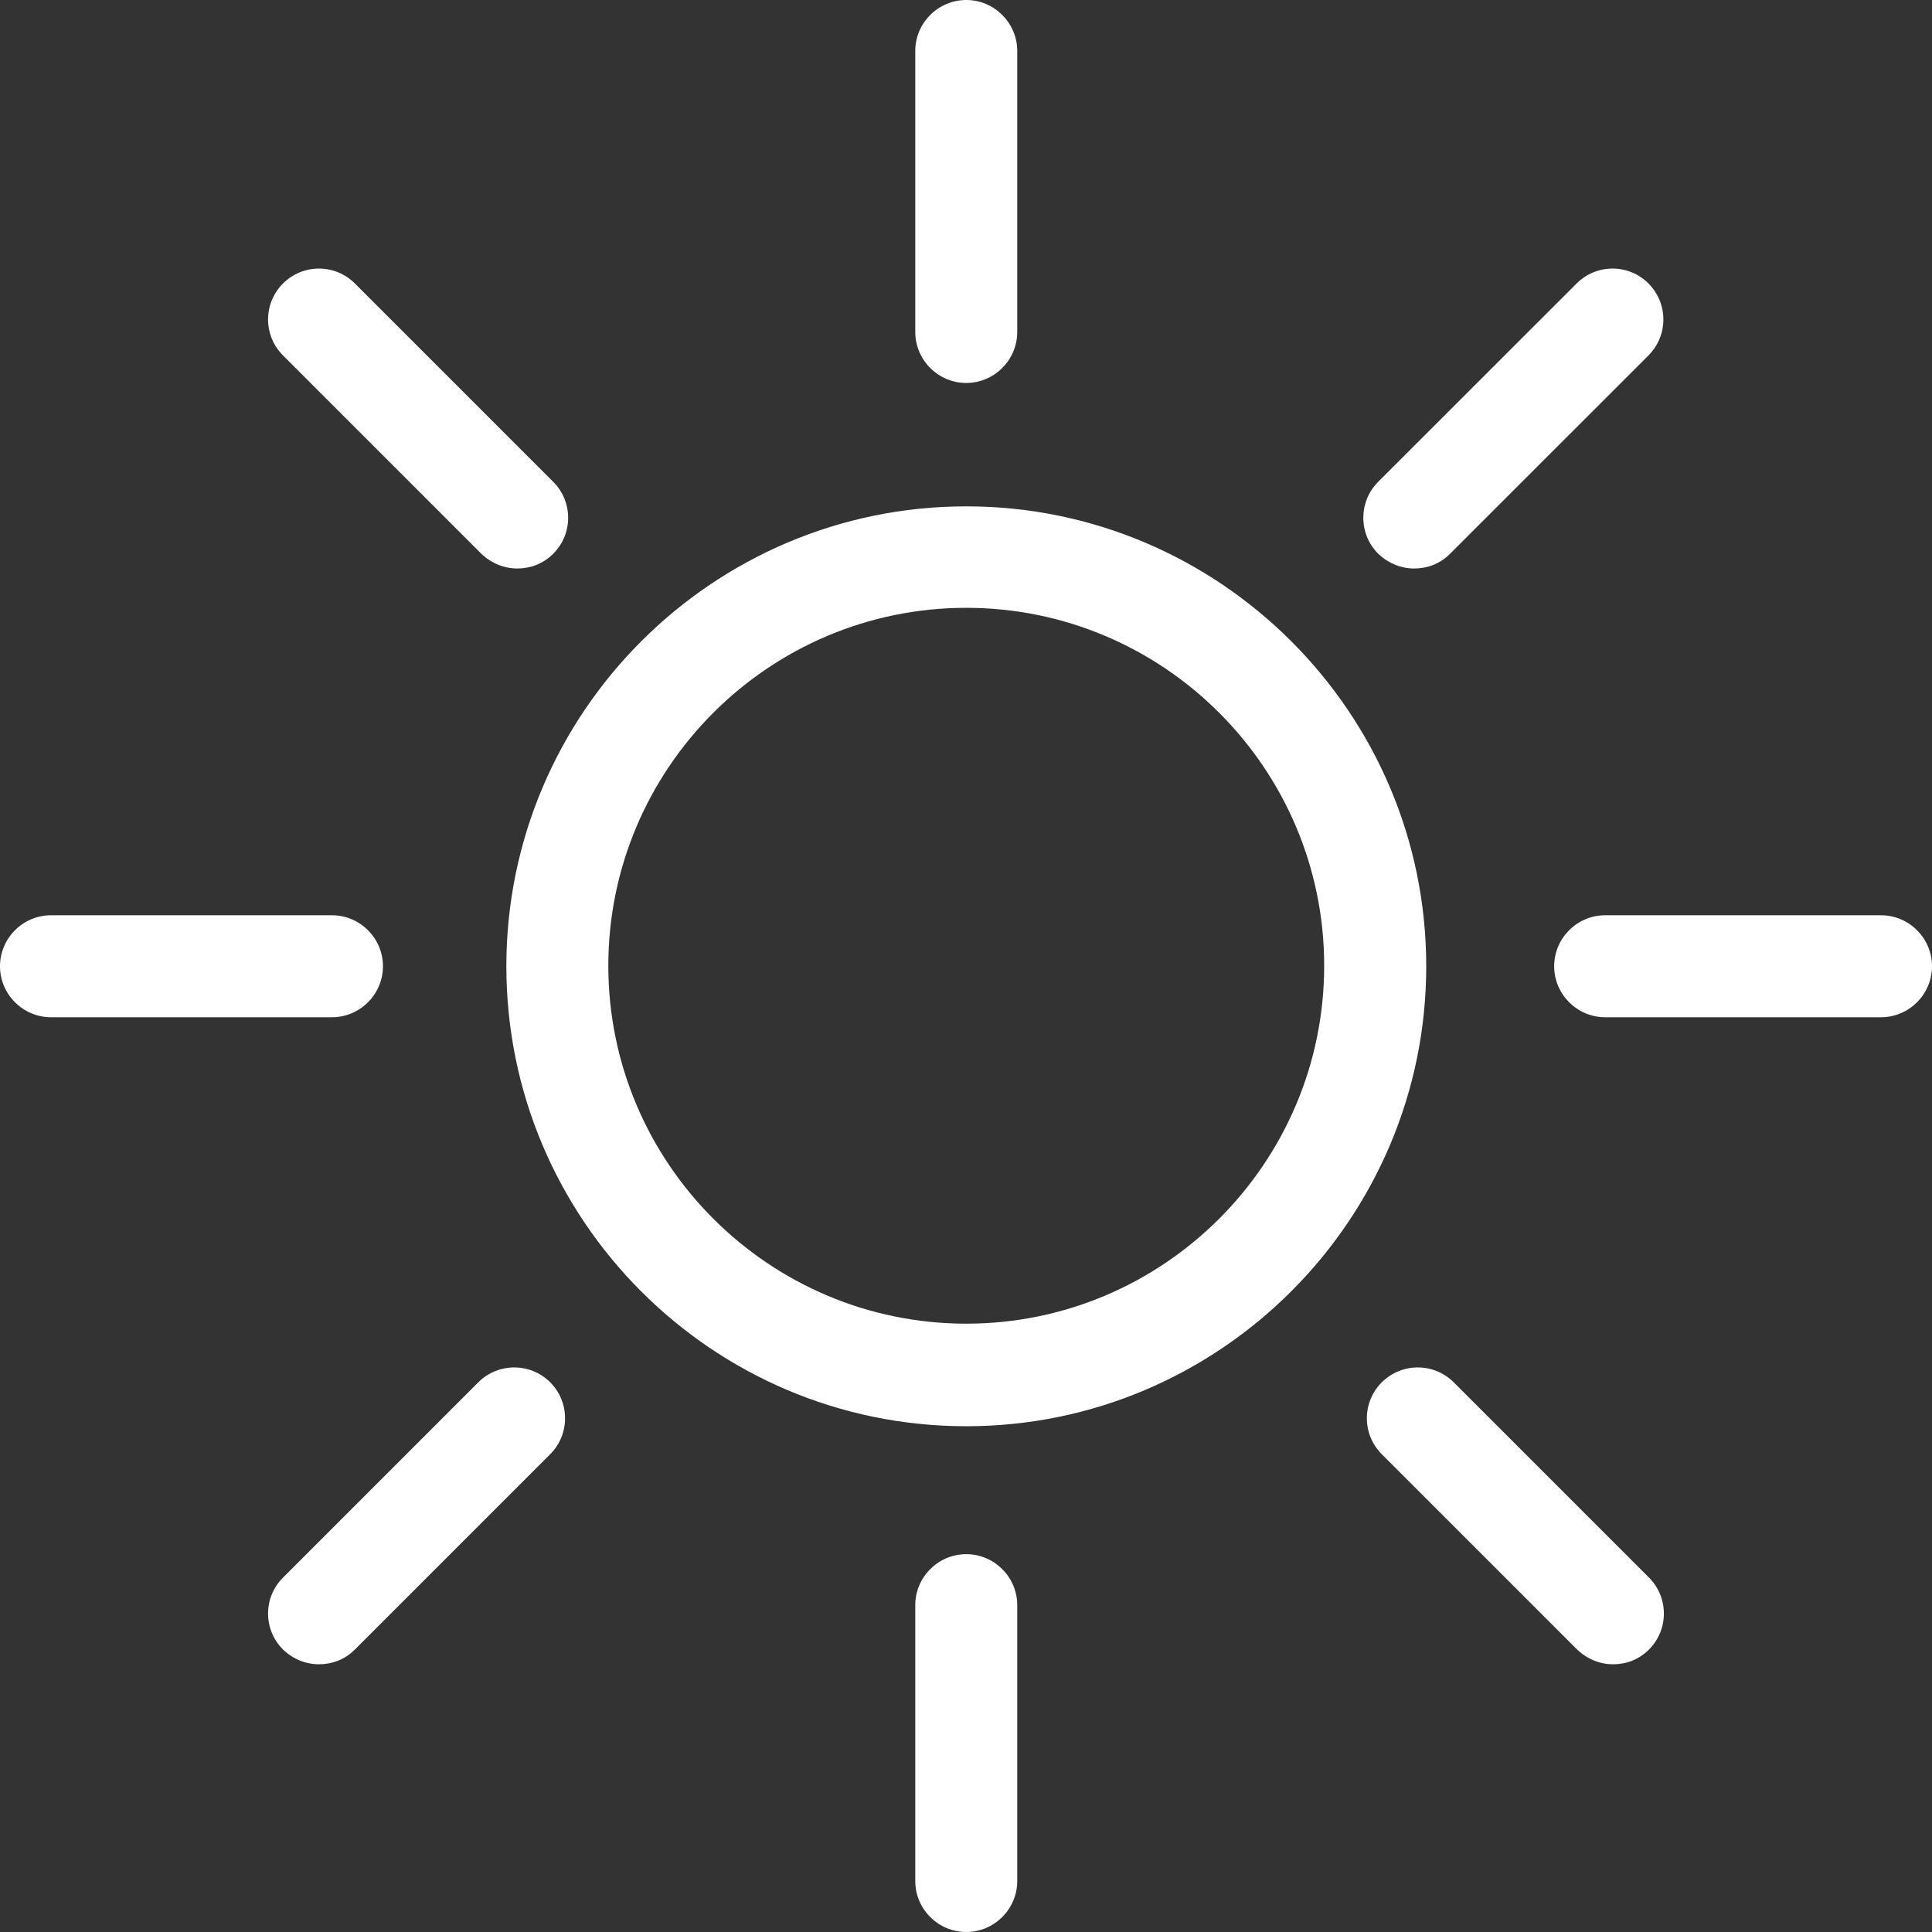<svg width="23" height="23" viewBox="0 0 23 23" fill="none" xmlns="http://www.w3.org/2000/svg">
<rect x="0" y="0" width="23" height="23" fill="#333333" stroke="none"/>
<g clip-path="url(#clip0_2050_548)">
<path d="M11.503 16.979C8.48 16.979 6.028 14.52 6.028 11.503C6.028 8.486 8.486 6.028 11.503 6.028C14.52 6.028 16.979 8.486 16.979 11.503C16.979 14.52 14.52 16.979 11.503 16.979ZM11.503 7.236C9.154 7.236 7.242 9.148 7.242 11.497C7.242 13.846 9.154 15.758 11.503 15.758C13.852 15.758 15.764 13.846 15.764 11.497C15.764 9.148 13.852 7.236 11.503 7.236Z" fill="white"/>
<path d="M11.503 23C11.169 23 10.896 22.727 10.896 22.393V19.109C10.896 18.775 11.169 18.502 11.503 18.502C11.837 18.502 12.11 18.775 12.11 19.109V22.393C12.11 22.727 11.837 23 11.503 23Z" fill="white"/>
<path d="M11.503 4.559C11.169 4.559 10.896 4.286 10.896 3.952V0.607C10.896 0.273 11.169 0 11.503 0C11.837 0 12.11 0.273 12.11 0.607V3.952C12.11 4.286 11.837 4.559 11.503 4.559Z" fill="white"/>
<path d="M22.393 12.11H19.109C18.775 12.11 18.502 11.837 18.502 11.503C18.502 11.169 18.775 10.896 19.109 10.896H22.393C22.727 10.896 23 11.169 23 11.503C23 11.837 22.727 12.11 22.393 12.11Z" fill="white"/>
<path d="M3.952 12.11H0.607C0.273 12.11 0 11.837 0 11.503C0 11.169 0.273 10.896 0.607 10.896H3.952C4.286 10.896 4.559 11.169 4.559 11.503C4.559 11.837 4.286 12.11 3.952 12.11Z" fill="white"/>
<path d="M19.206 19.813C19.048 19.813 18.896 19.753 18.775 19.637L16.45 17.312C16.213 17.076 16.213 16.693 16.45 16.456C16.687 16.22 17.069 16.22 17.306 16.456L19.631 18.781C19.867 19.018 19.867 19.4 19.631 19.637C19.509 19.759 19.358 19.813 19.2 19.813H19.206Z" fill="white"/>
<path d="M6.161 6.768C6.003 6.768 5.852 6.708 5.73 6.592L3.369 4.231C3.132 3.994 3.132 3.612 3.369 3.375C3.606 3.138 3.988 3.138 4.225 3.375L6.586 5.736C6.823 5.973 6.823 6.356 6.586 6.592C6.465 6.714 6.313 6.768 6.155 6.768H6.161Z" fill="white"/>
<path d="M3.8 19.813C3.642 19.813 3.49 19.753 3.369 19.637C3.132 19.4 3.132 19.018 3.369 18.781L5.694 16.456C5.931 16.22 6.313 16.22 6.55 16.456C6.786 16.693 6.786 17.076 6.55 17.312L4.225 19.637C4.103 19.759 3.952 19.813 3.794 19.813H3.8Z" fill="white"/>
<path d="M16.838 6.768C16.681 6.768 16.529 6.708 16.407 6.592C16.171 6.356 16.171 5.973 16.407 5.736L18.769 3.375C19.006 3.138 19.388 3.138 19.625 3.375C19.861 3.612 19.861 3.994 19.625 4.231L17.263 6.592C17.142 6.714 16.99 6.768 16.832 6.768H16.838Z" fill="white"/>
</g>
<defs>
<clipPath id="clip0_2050_548">
<rect width="23" height="23" fill="white"/>
</clipPath>
</defs>
</svg>
